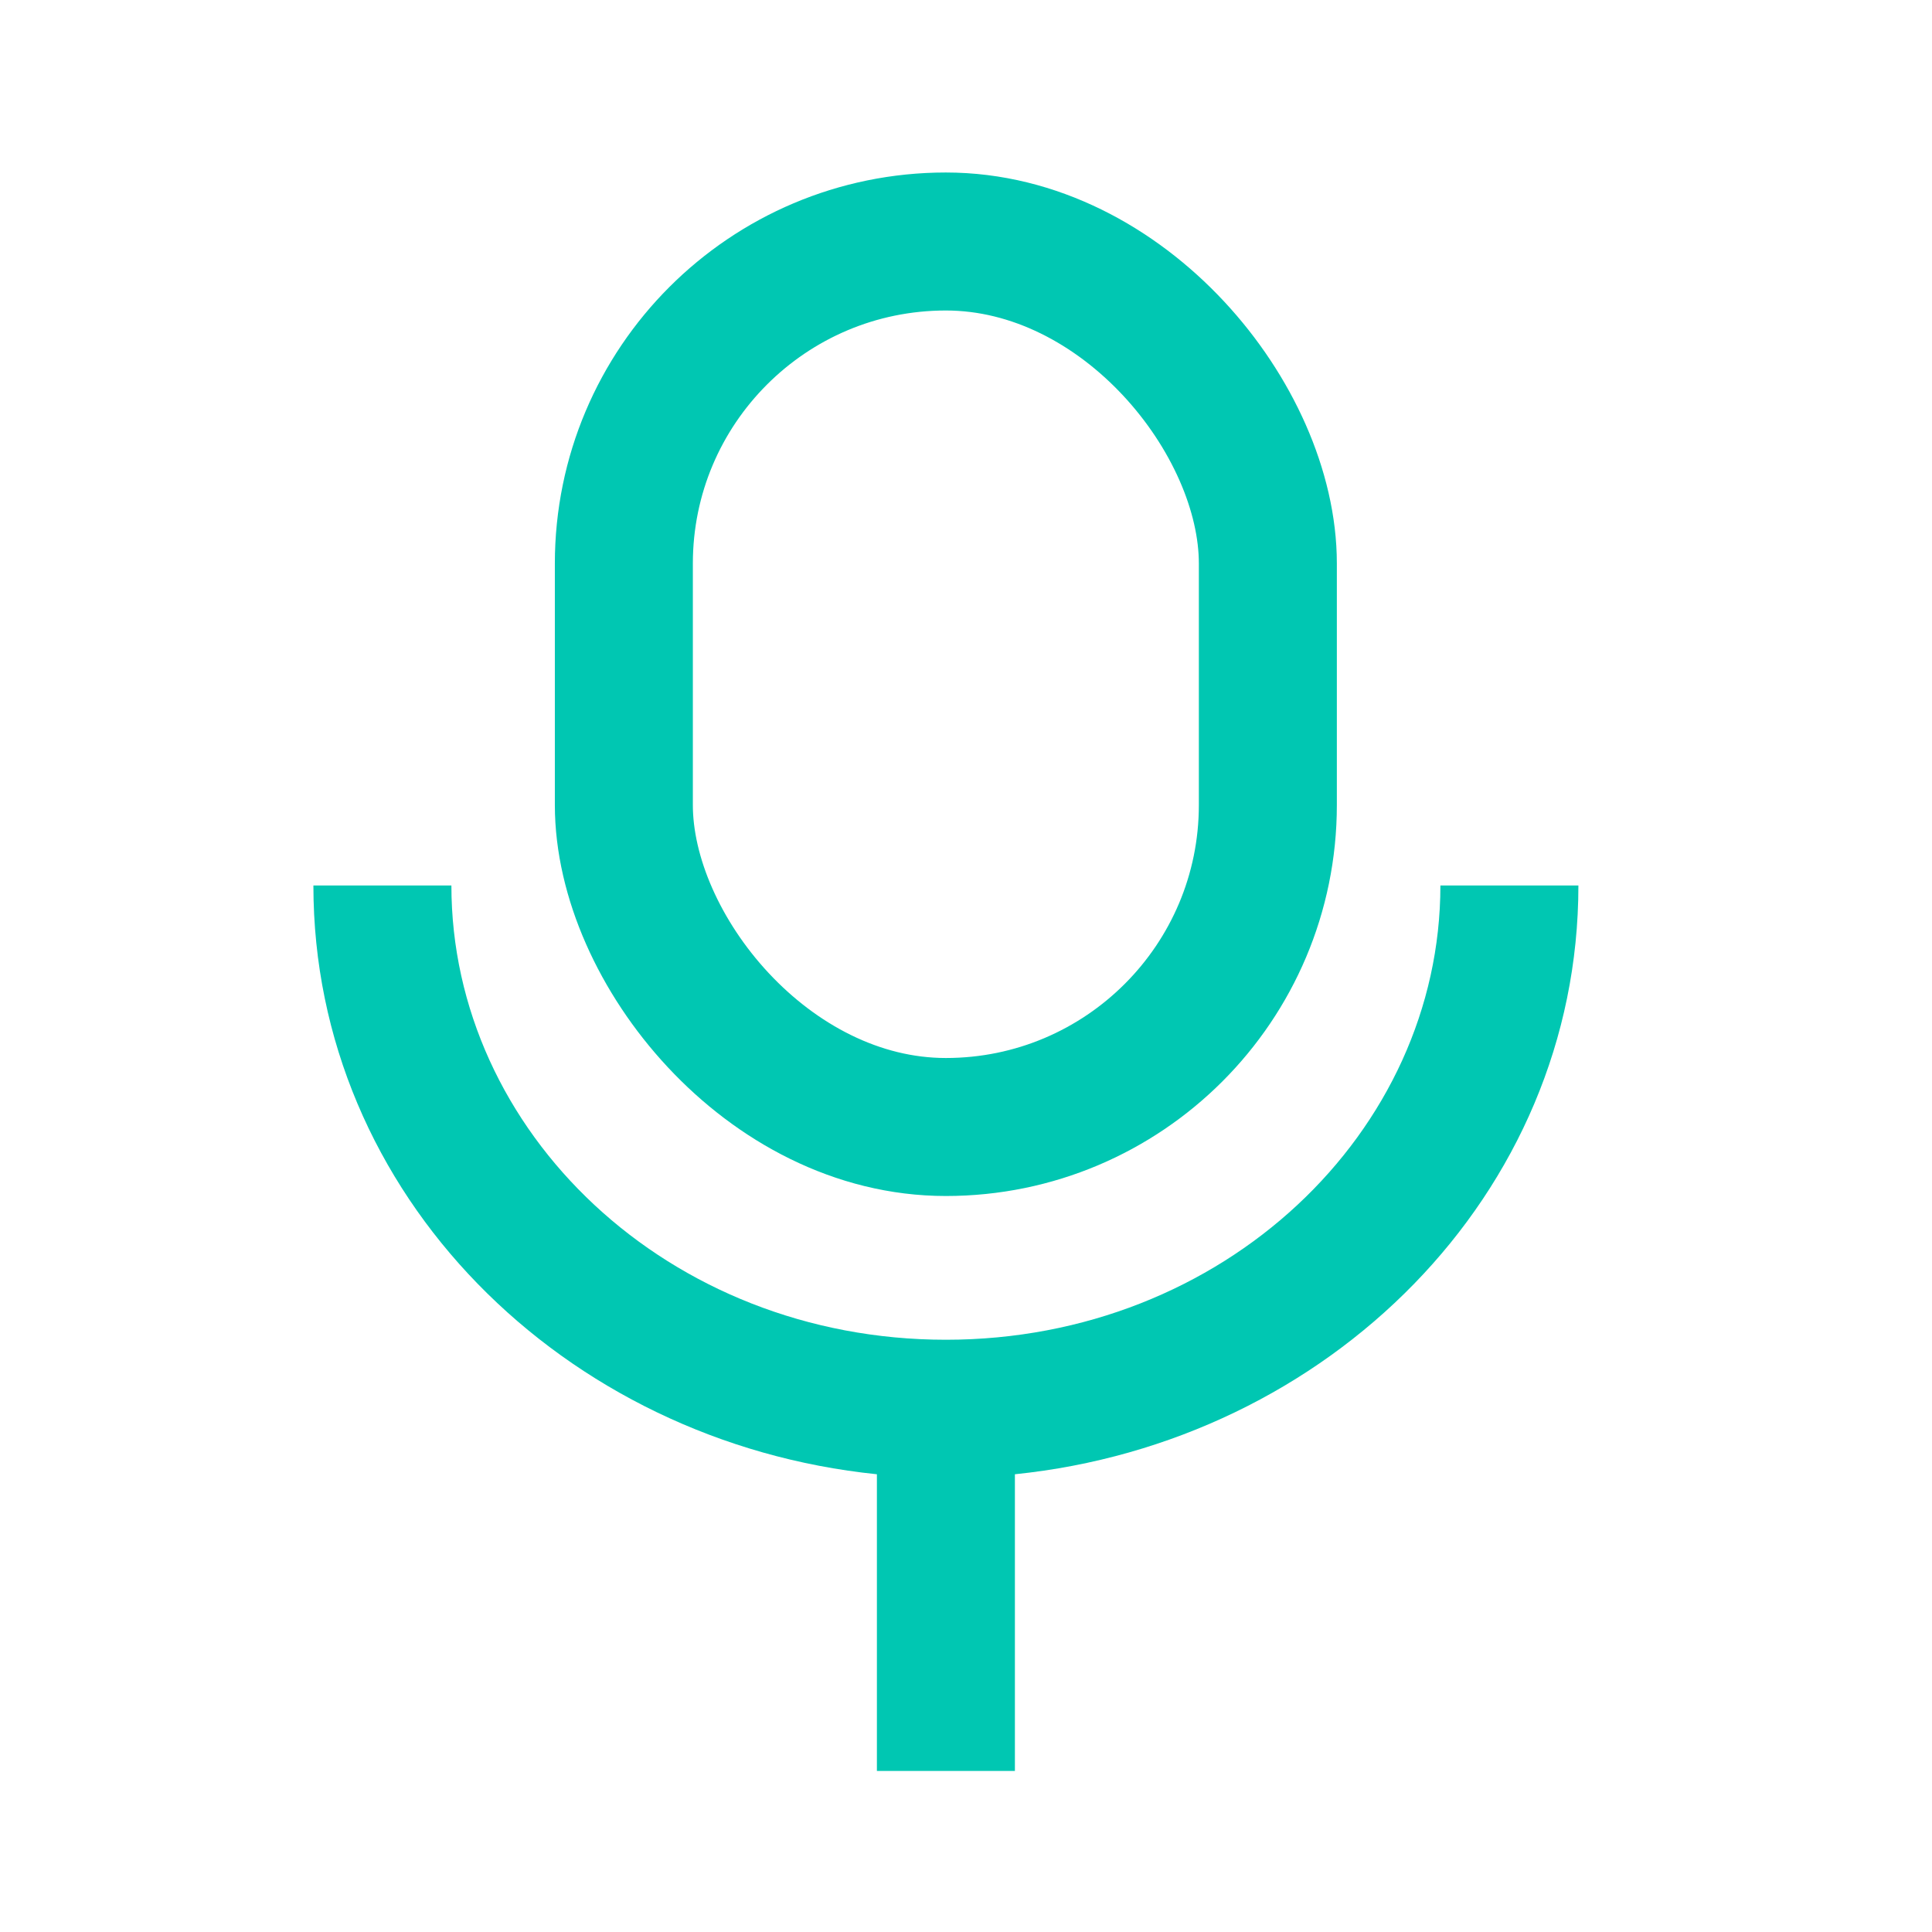 <svg width="42" height="42" viewBox="0 0 42 42" fill="none" xmlns="http://www.w3.org/2000/svg">
<rect x="13.562" y="5.25" width="14" height="19.25" rx="7" stroke="#00C7B2" stroke-width="3"/>
<path fill-rule="evenodd" clip-rule="evenodd" d="M20.563 29.125C14.519 29.125 9.813 24.601 9.813 19.25H6.813C6.813 25.976 12.258 31.352 19.063 32.049V38.499H22.063V32.049C28.868 31.353 34.313 25.976 34.313 19.25H31.313C31.313 24.601 26.607 29.125 20.563 29.125Z" fill="#00C7B2"/>
</svg>
